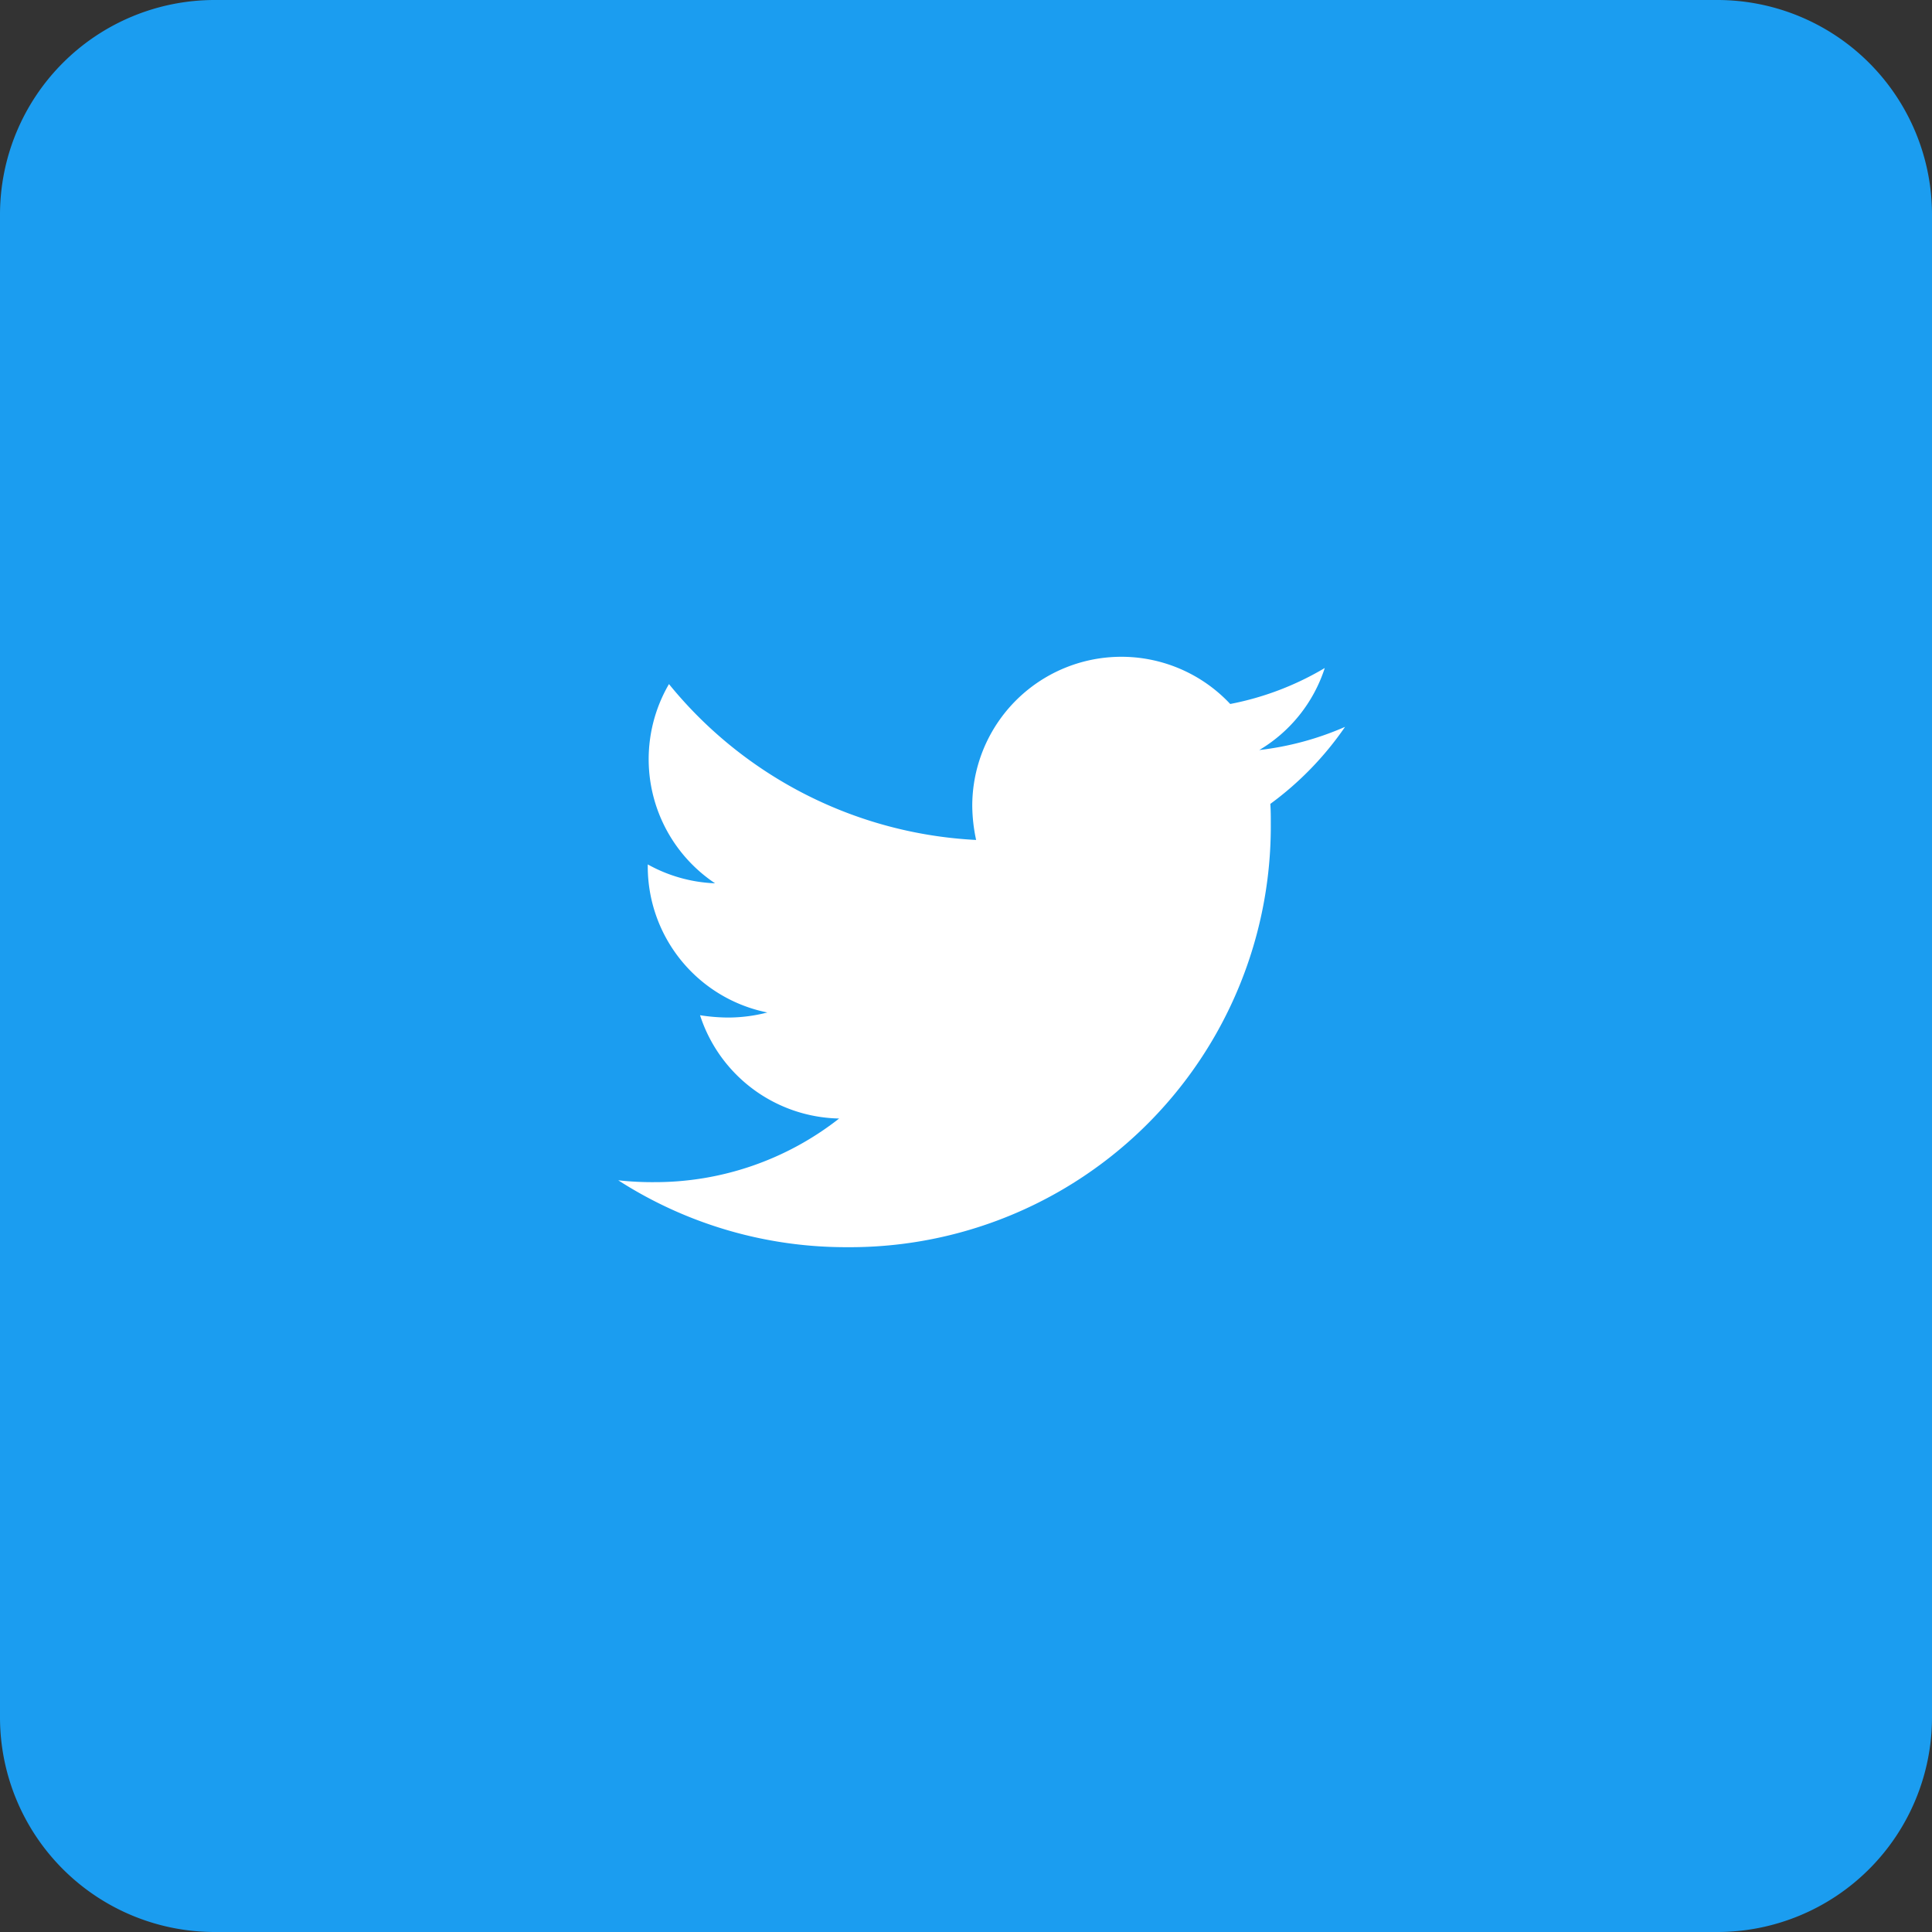 <svg xmlns="http://www.w3.org/2000/svg" width="50" height="50" viewBox="0 0 50 50">
  <rect x="0" y="0" width="50" height="50" fill="#333333" stroke="none"/>
  <g id="Group_50696" data-name="Group 50696" transform="translate(-1075 -1260)">
    <path id="Path_112216" data-name="Path 112216" d="M5.556,0H44.444A5.556,5.556,0,0,1,50,5.556V44.444A5.556,5.556,0,0,1,44.444,50H5.556A5.556,5.556,0,0,1,0,44.444V5.556A5.556,5.556,0,0,1,5.556,0Z" transform="translate(1075 1260)" fill="#1b9df0"/>
    <path id="Icon_awesome-twitter" data-name="Icon awesome-twitter" d="M16.876,7.188c.012.167.012.334.012.5A10.893,10.893,0,0,1,5.92,18.658,10.894,10.894,0,0,1,0,16.927a7.975,7.975,0,0,0,.931.048,7.72,7.72,0,0,0,4.786-1.647,3.862,3.862,0,0,1-3.6-2.673,4.861,4.861,0,0,0,.728.06,4.077,4.077,0,0,0,1.014-.131A3.856,3.856,0,0,1,.764,8.8V8.752a3.882,3.882,0,0,0,1.742.489A3.861,3.861,0,0,1,1.313,4.085,10.958,10.958,0,0,0,9.262,8.119a4.352,4.352,0,0,1-.1-.883A3.859,3.859,0,0,1,15.838,4.6a7.59,7.59,0,0,0,2.447-.931A3.845,3.845,0,0,1,16.59,5.792a7.728,7.728,0,0,0,2.22-.6,8.287,8.287,0,0,1-1.933,1.993Z" transform="translate(1091 1273.619)" fill="#fff"/>
  </g>
</svg>
